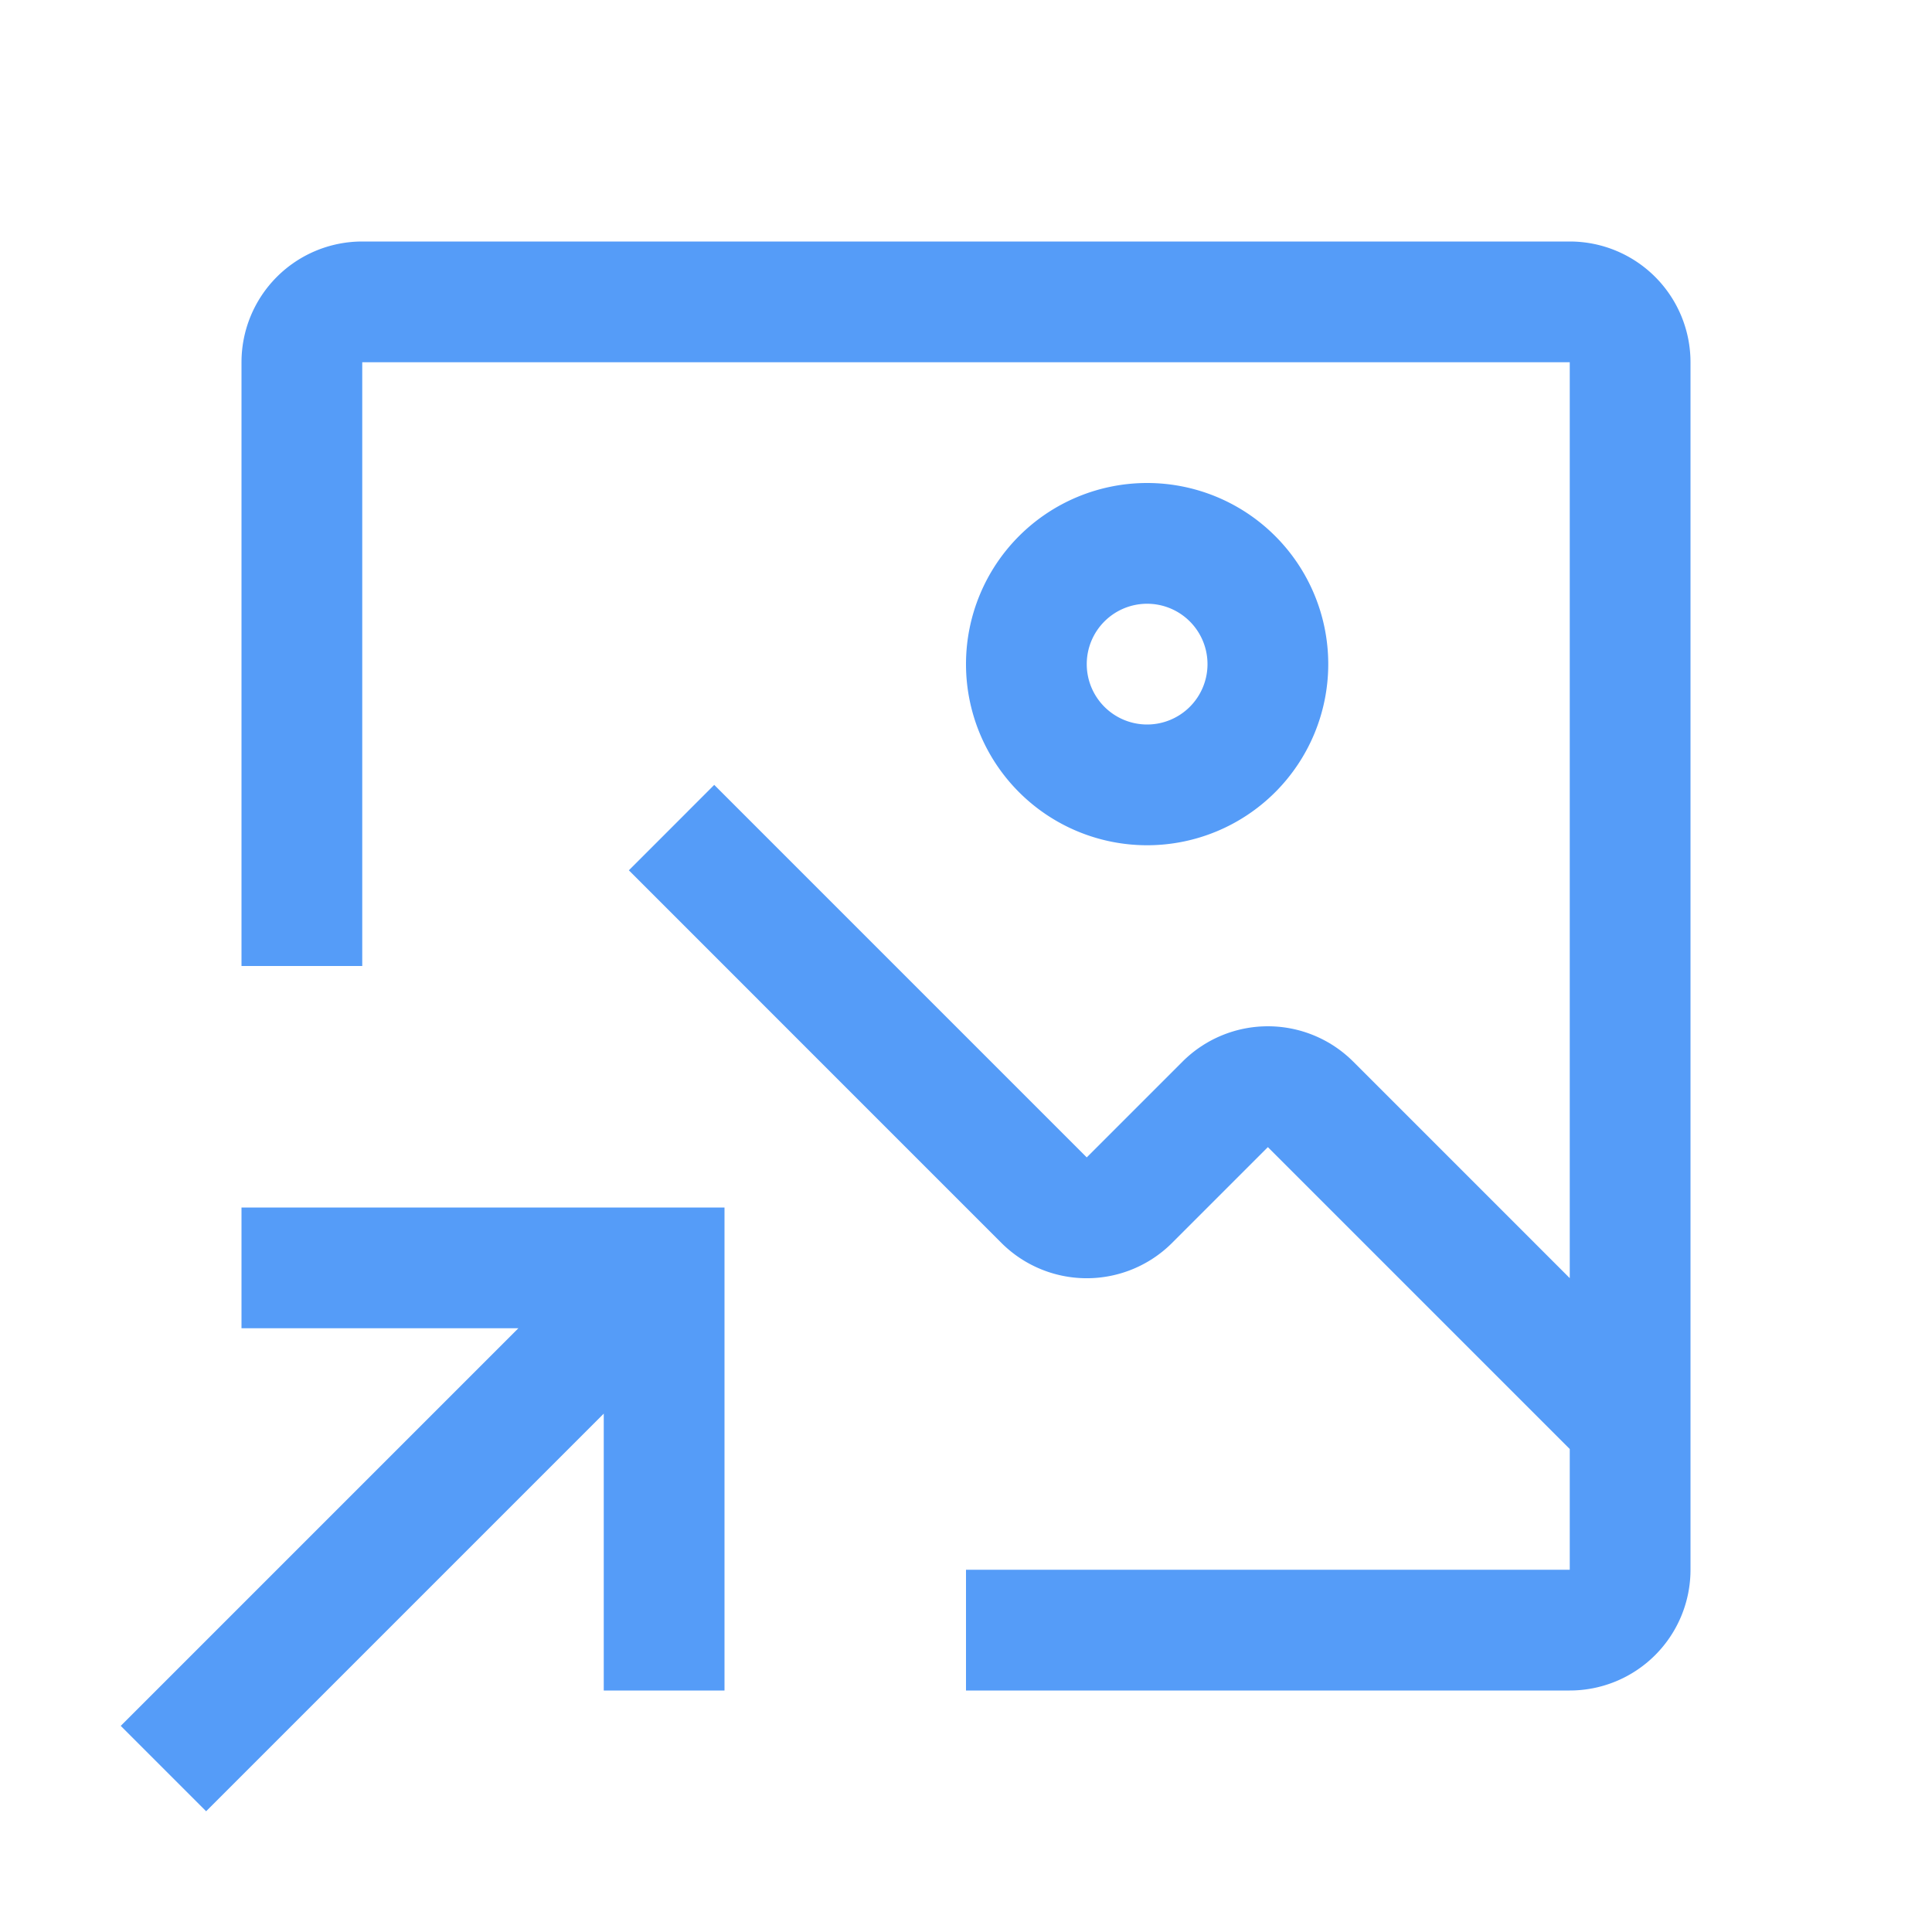 <svg xmlns="http://www.w3.org/2000/svg" xmlns:xlink="http://www.w3.org/1999/xlink" viewBox="0 0 32 32"><path d="M4 20v2h4.586L2 28.586L3.414 30L10 23.414V28h2v-8H4z" fill="#559CF8"></path><path d="M19 14a3 3 0 1 0-3-3a3 3 0 0 0 3 3zm0-4a1 1 0 1 1-1 1a1 1 0 0 1 1-1z" fill="#559CF8"></path><path d="M26 4H6a2 2 0 0 0-2 2v10h2V6h20v15.17l-3.59-3.59a2 2 0 0 0-2.82 0L18 19.17L11.83 13l-1.414 1.415L14 18l2.59 2.59a2 2 0 0 0 2.82 0L21 19l5 5v2H16v2h10a2 2 0 0 0 2-2V6a2 2 0 0 0-2-2z" fill="#559CF8"></path></svg>
